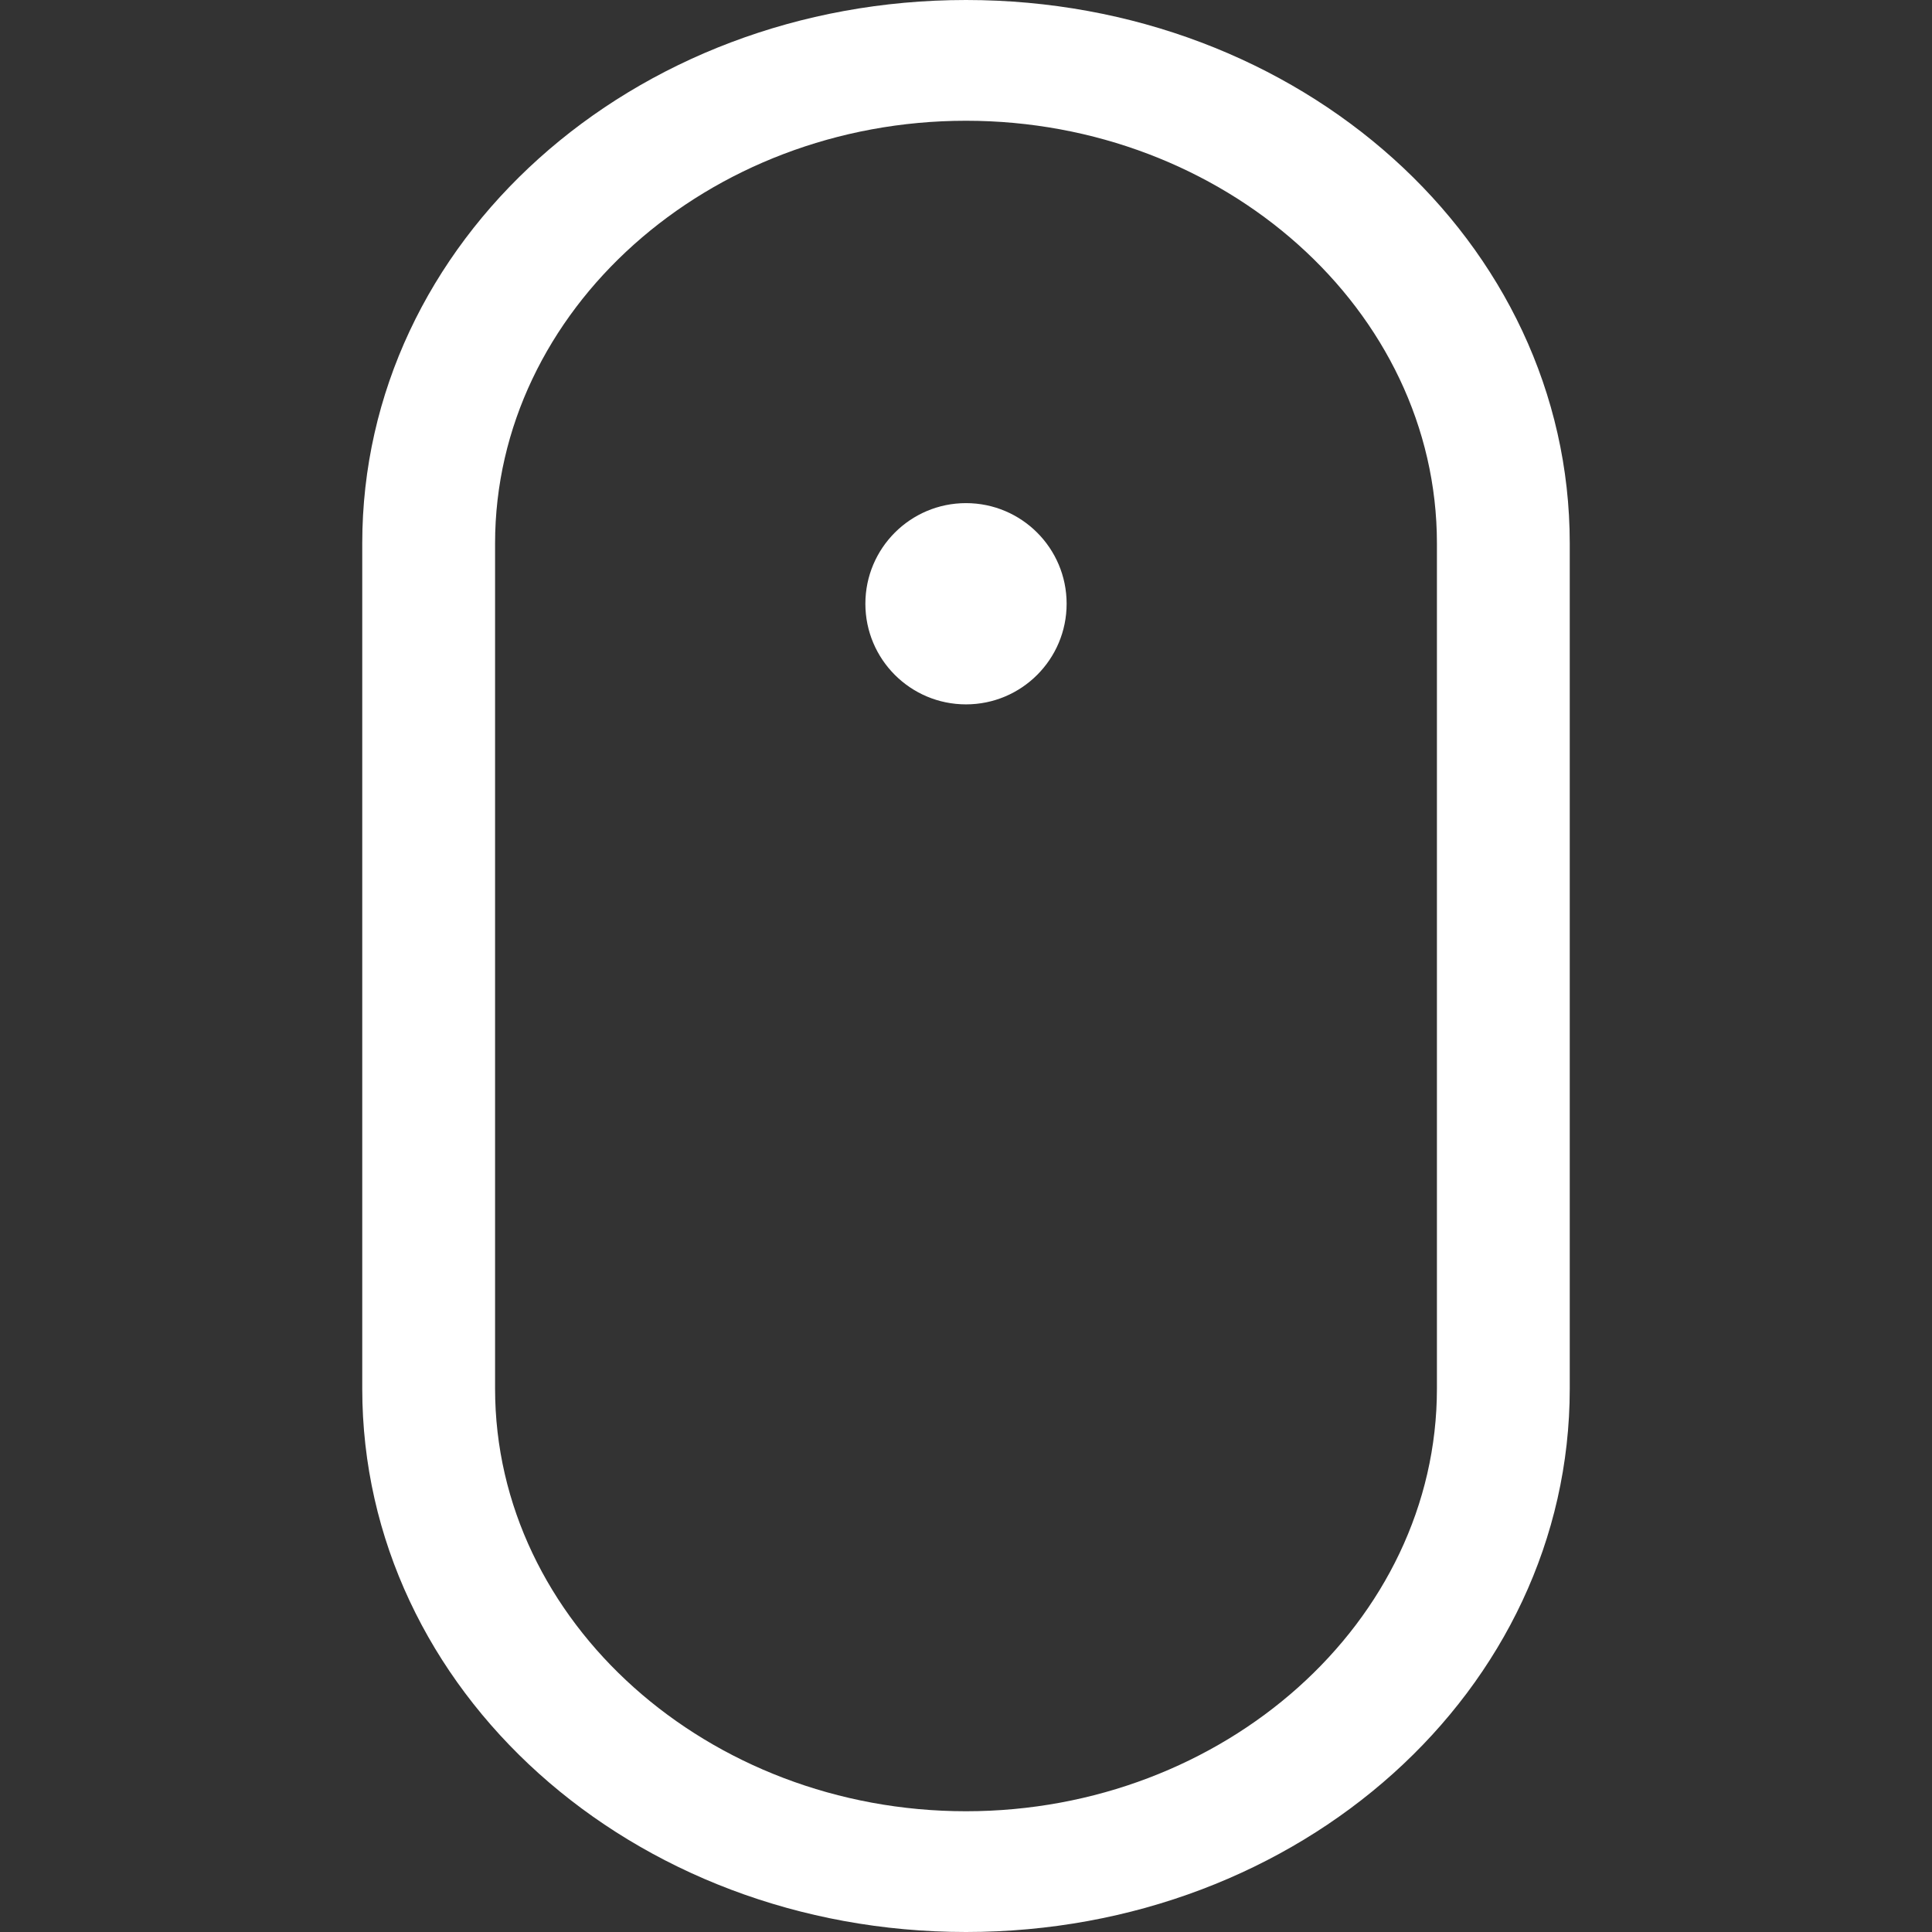 <?xml version="1.0" encoding="utf-8"?>
<!-- Generator: Adobe Illustrator 19.1.0, SVG Export Plug-In . SVG Version: 6.00 Build 0)  -->
<svg version="1.1" id="Livello_1" xmlns="http://www.w3.org/2000/svg" xmlns:xlink="http://www.w3.org/1999/xlink" x="0px" y="0px"
	 width="48px" height="48px" viewBox="0 0 48 48" style="enable-background:new 0 0 48 48;" xml:space="preserve">
<rect x="0" y="0" width="48" height="48" fill="#333333" stroke="none"/>
<style type="text/css">
	.st0{fill-rule:evenodd;clip-rule:evenodd;fill:#FFFFFF;}
</style>
<g>
	<path class="st0" d="M35.7,34.5C35.7,40.3,30.4,45,24,45s-11.7-4.7-11.7-10.5v-21C12.3,7.7,17.6,3,24,3s11.7,4.7,11.7,10.5V34.5z
		 M24,0C15.7,0,9,6,9,13.5v21C9,42,15.7,48,24,48s15-6,15-13.5v-21C39,6,32.3,0,24,0z"/>
	<circle class="st0" cx="24" cy="15" r="2.5"/>
</g>
</svg>
